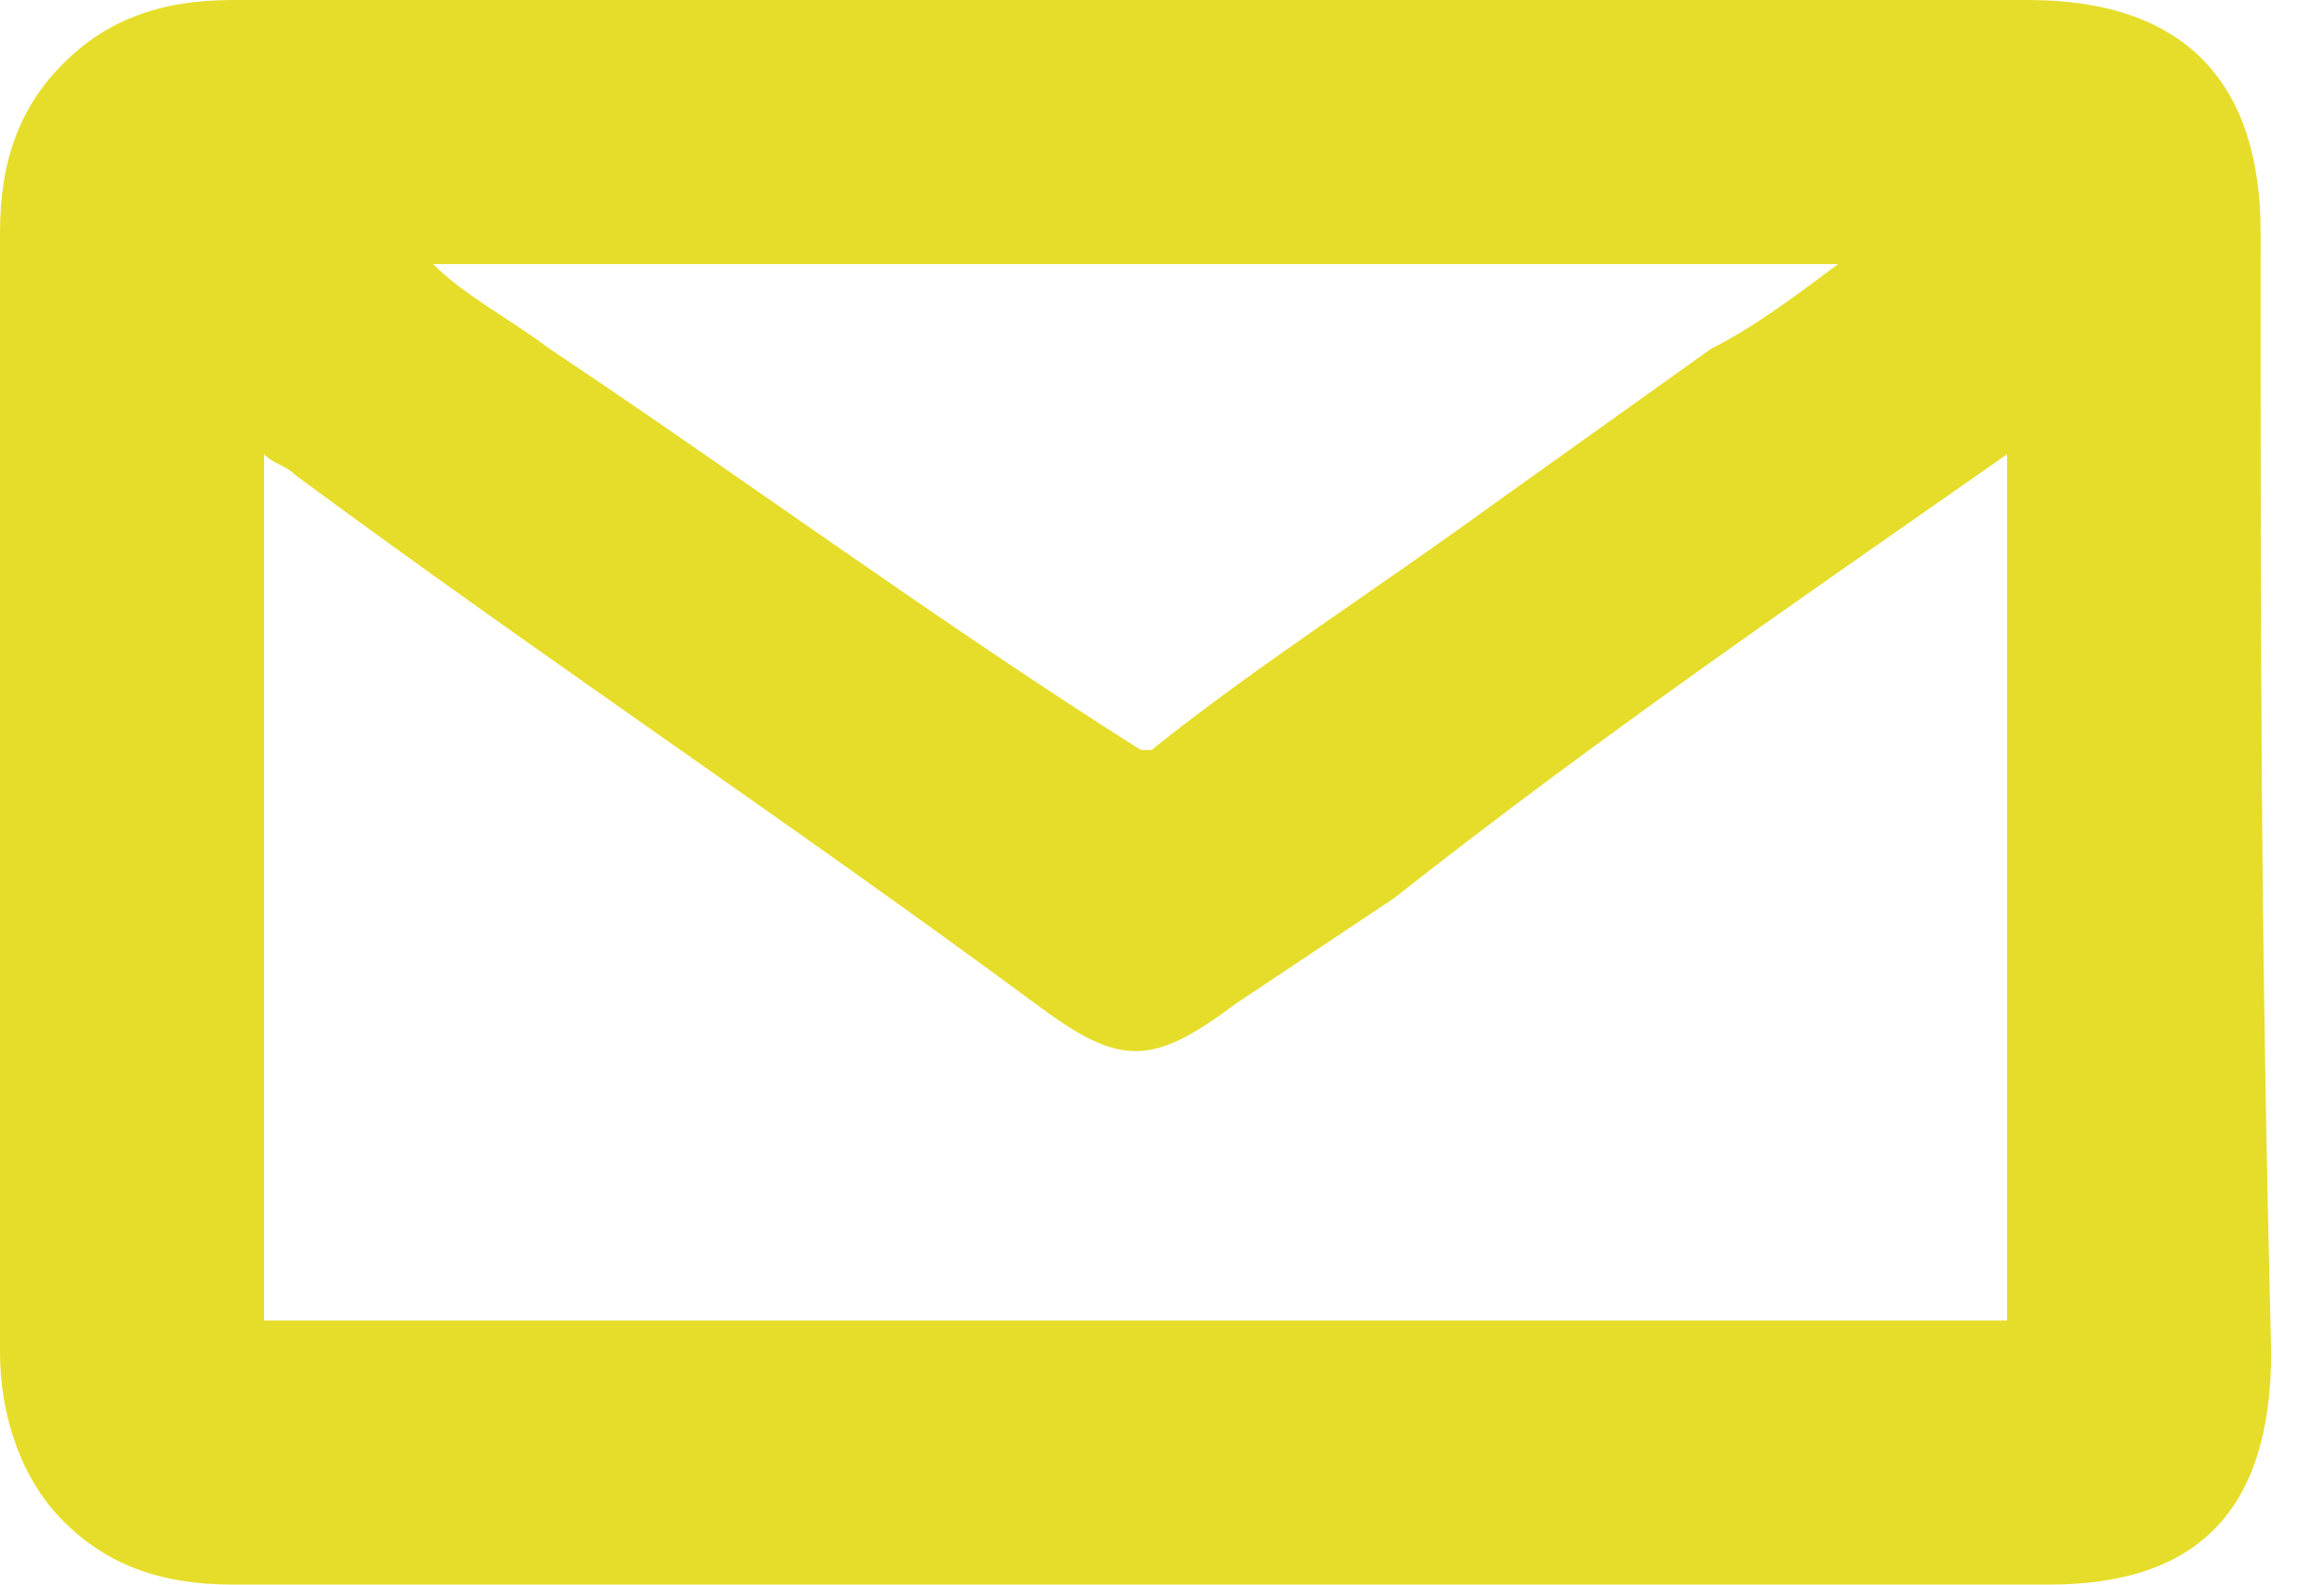 <?xml version="1.0" encoding="utf-8"?>
<!-- Generator: Adobe Illustrator 21.0.0, SVG Export Plug-In . SVG Version: 6.00 Build 0)  -->
<svg version="1.1" id="Ebene_1" xmlns="http://www.w3.org/2000/svg" xmlns:xlink="http://www.w3.org/1999/xlink" x="0px" y="0px"
	 width="22px" height="15px" viewBox="0 0 22 15" style="enable-background:new 0 0 22 15;" xml:space="preserve">
<style type="text/css">
	.st0{fill:#E6DD2A;}
</style>
<path class="st0" d="M21.4,2.2c0-1.4-0.7-2.2-2.2-2.2c-2,0-4.1,0-6.1,0l-2.4,0C9.9,0,9.1,0,8.3,0c-2,0-4.1,0-6.1,0
	C1.5,0,1,0.2,0.6,0.6C0.2,1,0,1.5,0,2.2c0,3.9,0,6.5,0,10.6c0,0.6,0.2,1.2,0.6,1.6c0.4,0.4,0.9,0.6,1.6,0.6c0,0,0,0,0,0
	c3.9,0,7.8,0,11.6,0c1.9,0,3.7,0,5.6,0c1.4,0,2.1-0.7,2.1-2.2C21.4,8.8,21.4,6.2,21.4,2.2z M16.2,3.3c-0.7,0.5-1.4,1-2.1,1.5
	c-1.1,0.8-2.2,1.5-3.2,2.3l0,0c0,0,0,0-0.1,0c0,0,0,0,0,0C8.9,5.9,7,4.5,5.2,3.3C4.8,3,4.4,2.8,4.1,2.5h13.3
	C17,2.8,16.6,3.1,16.2,3.3z M2.5,4.3c0.1,0.1,0.2,0.1,0.3,0.2c2.3,1.7,4.7,3.3,7,5c0.8,0.6,1.1,0.6,1.9,0l1.5-1
	C15.1,7,17,5.7,19,4.3v8.2H2.5V4.3z"/>
</svg>
